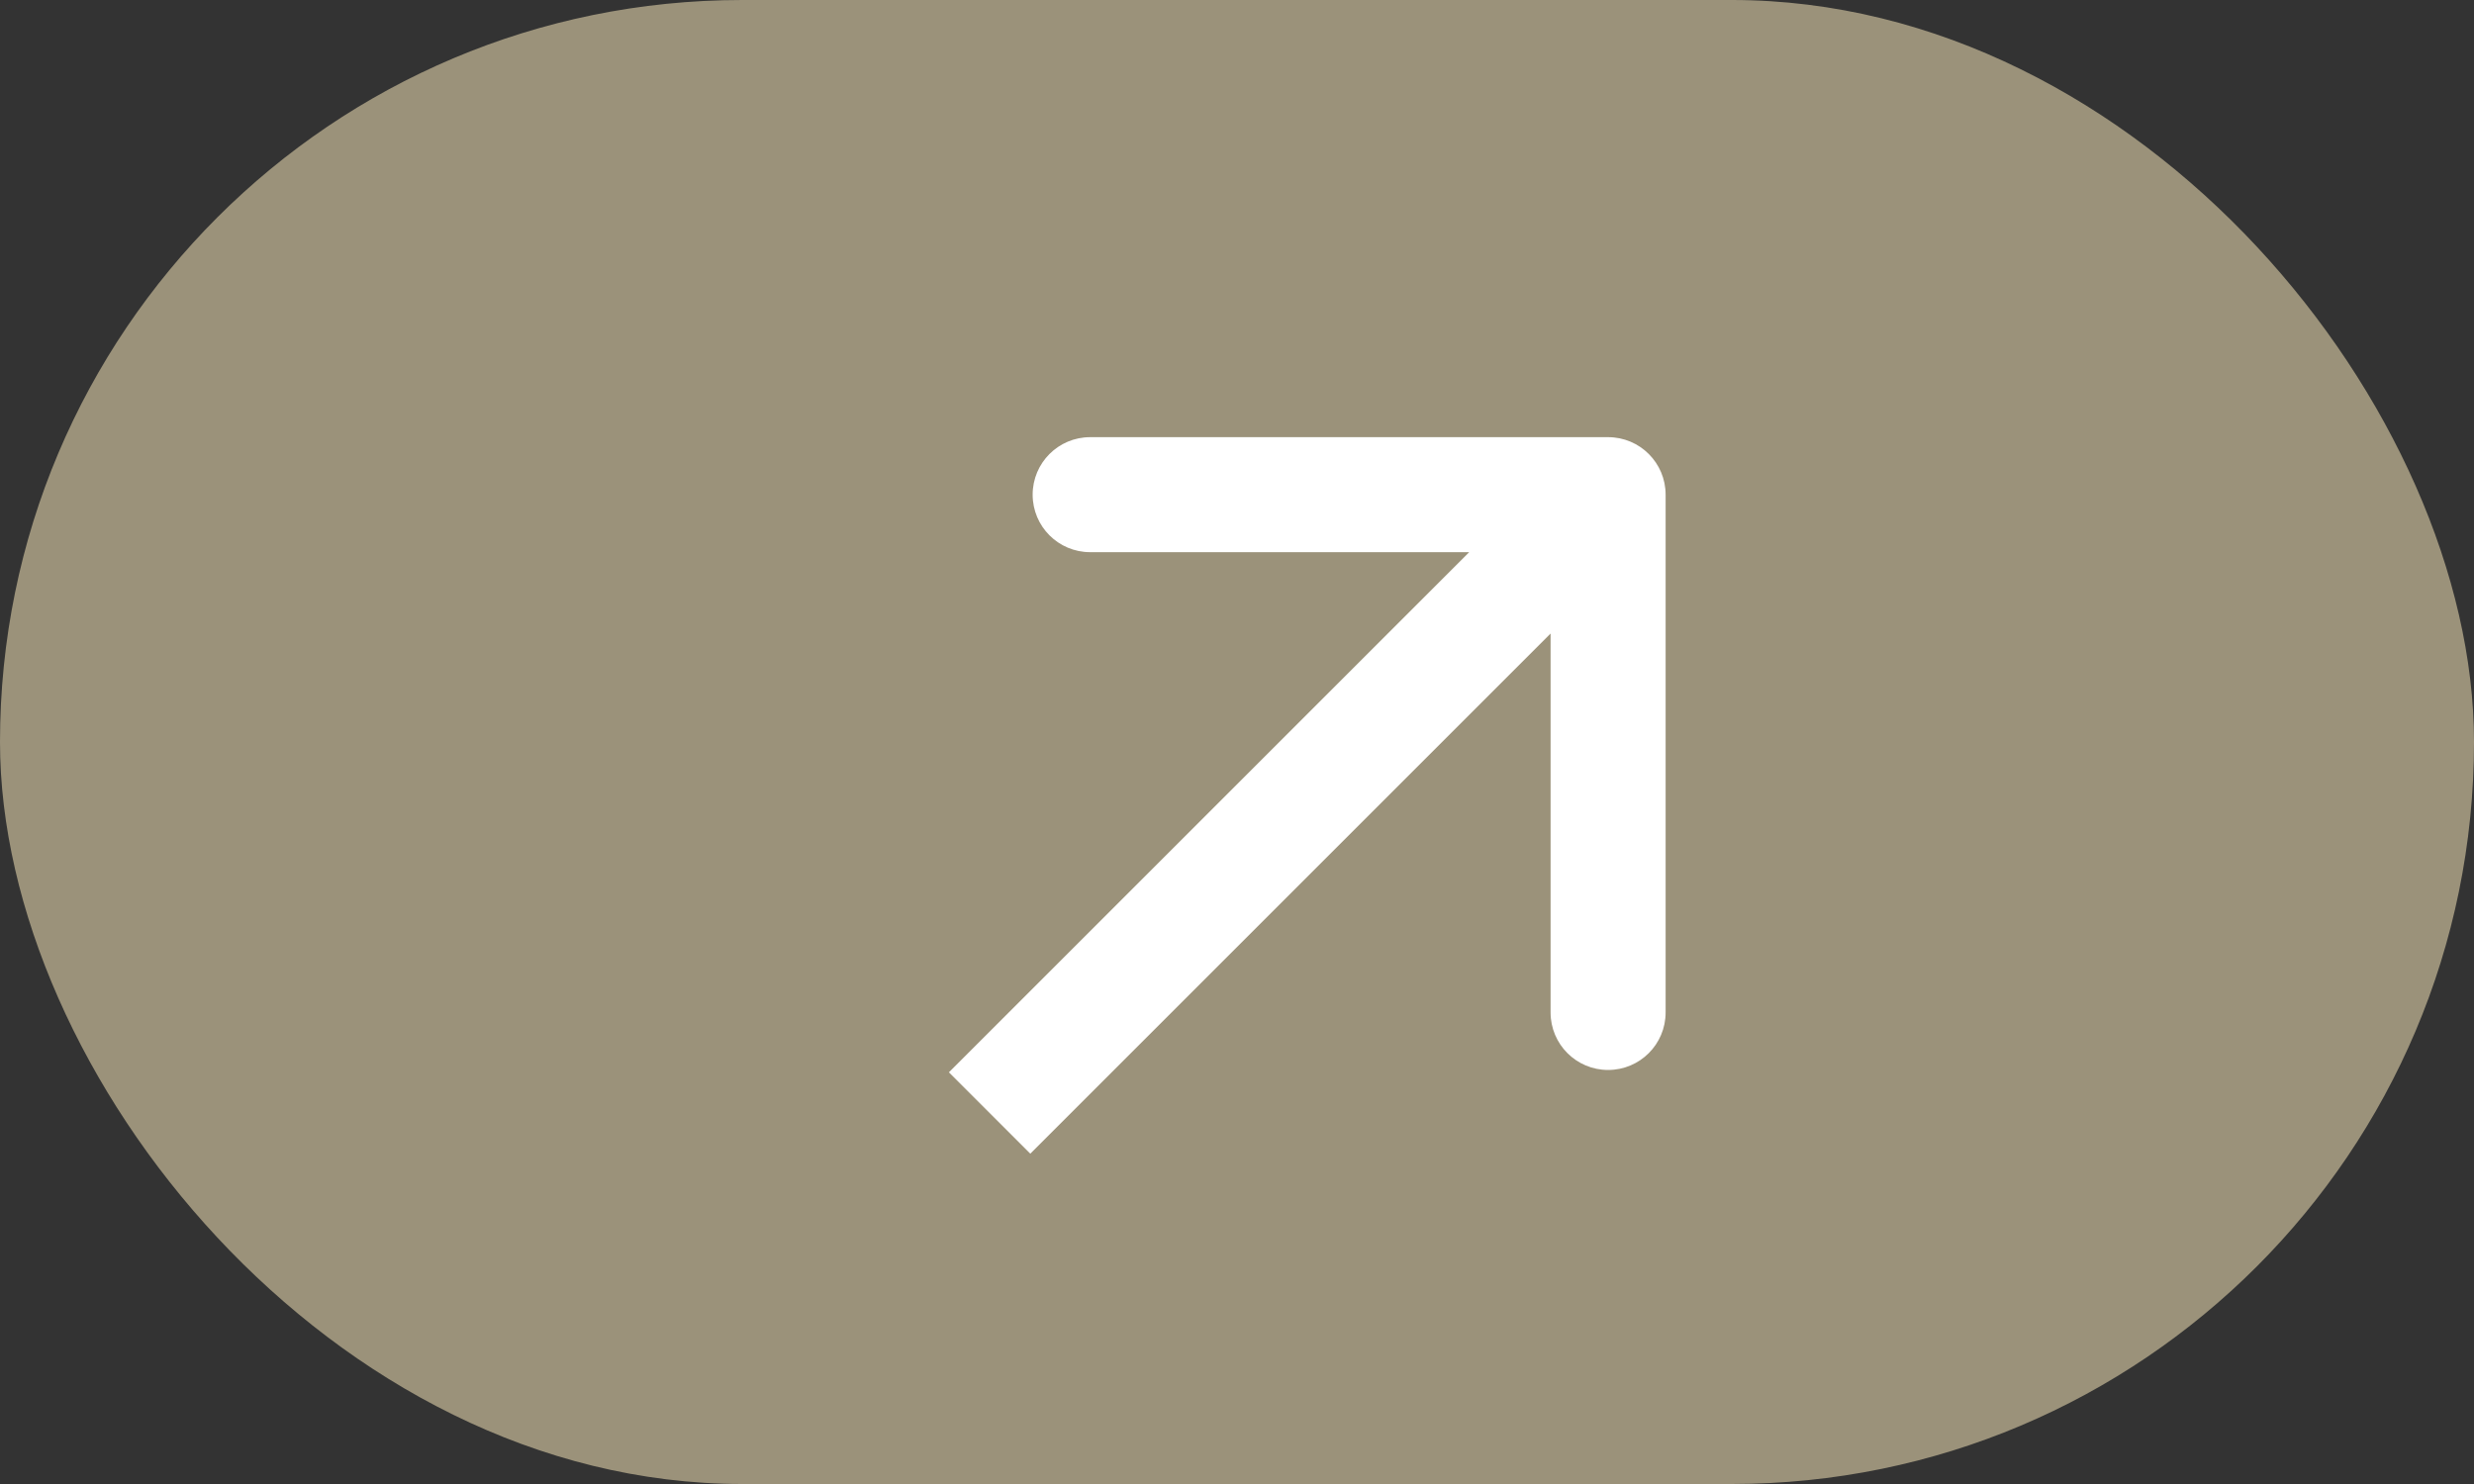 <?xml version="1.0" encoding="UTF-8"?> <svg xmlns="http://www.w3.org/2000/svg" width="20" height="12" viewBox="0 0 20 12" fill="none"><rect x="0" y="0" width="20" height="12" fill="#333333" stroke="none"/><rect width="20" height="12" rx="6" fill="#9B927A"></rect><path d="M13.465 4C13.465 3.743 13.257 3.535 13 3.535H8.813C8.556 3.535 8.348 3.743 8.348 4C8.348 4.257 8.556 4.465 8.813 4.465H12.535V8.187C12.535 8.444 12.743 8.652 13 8.652C13.257 8.652 13.465 8.444 13.465 8.187V4ZM8.329 9.329L13.329 4.329L12.671 3.671L7.671 8.671L8.329 9.329Z" fill="white"></path></svg> 